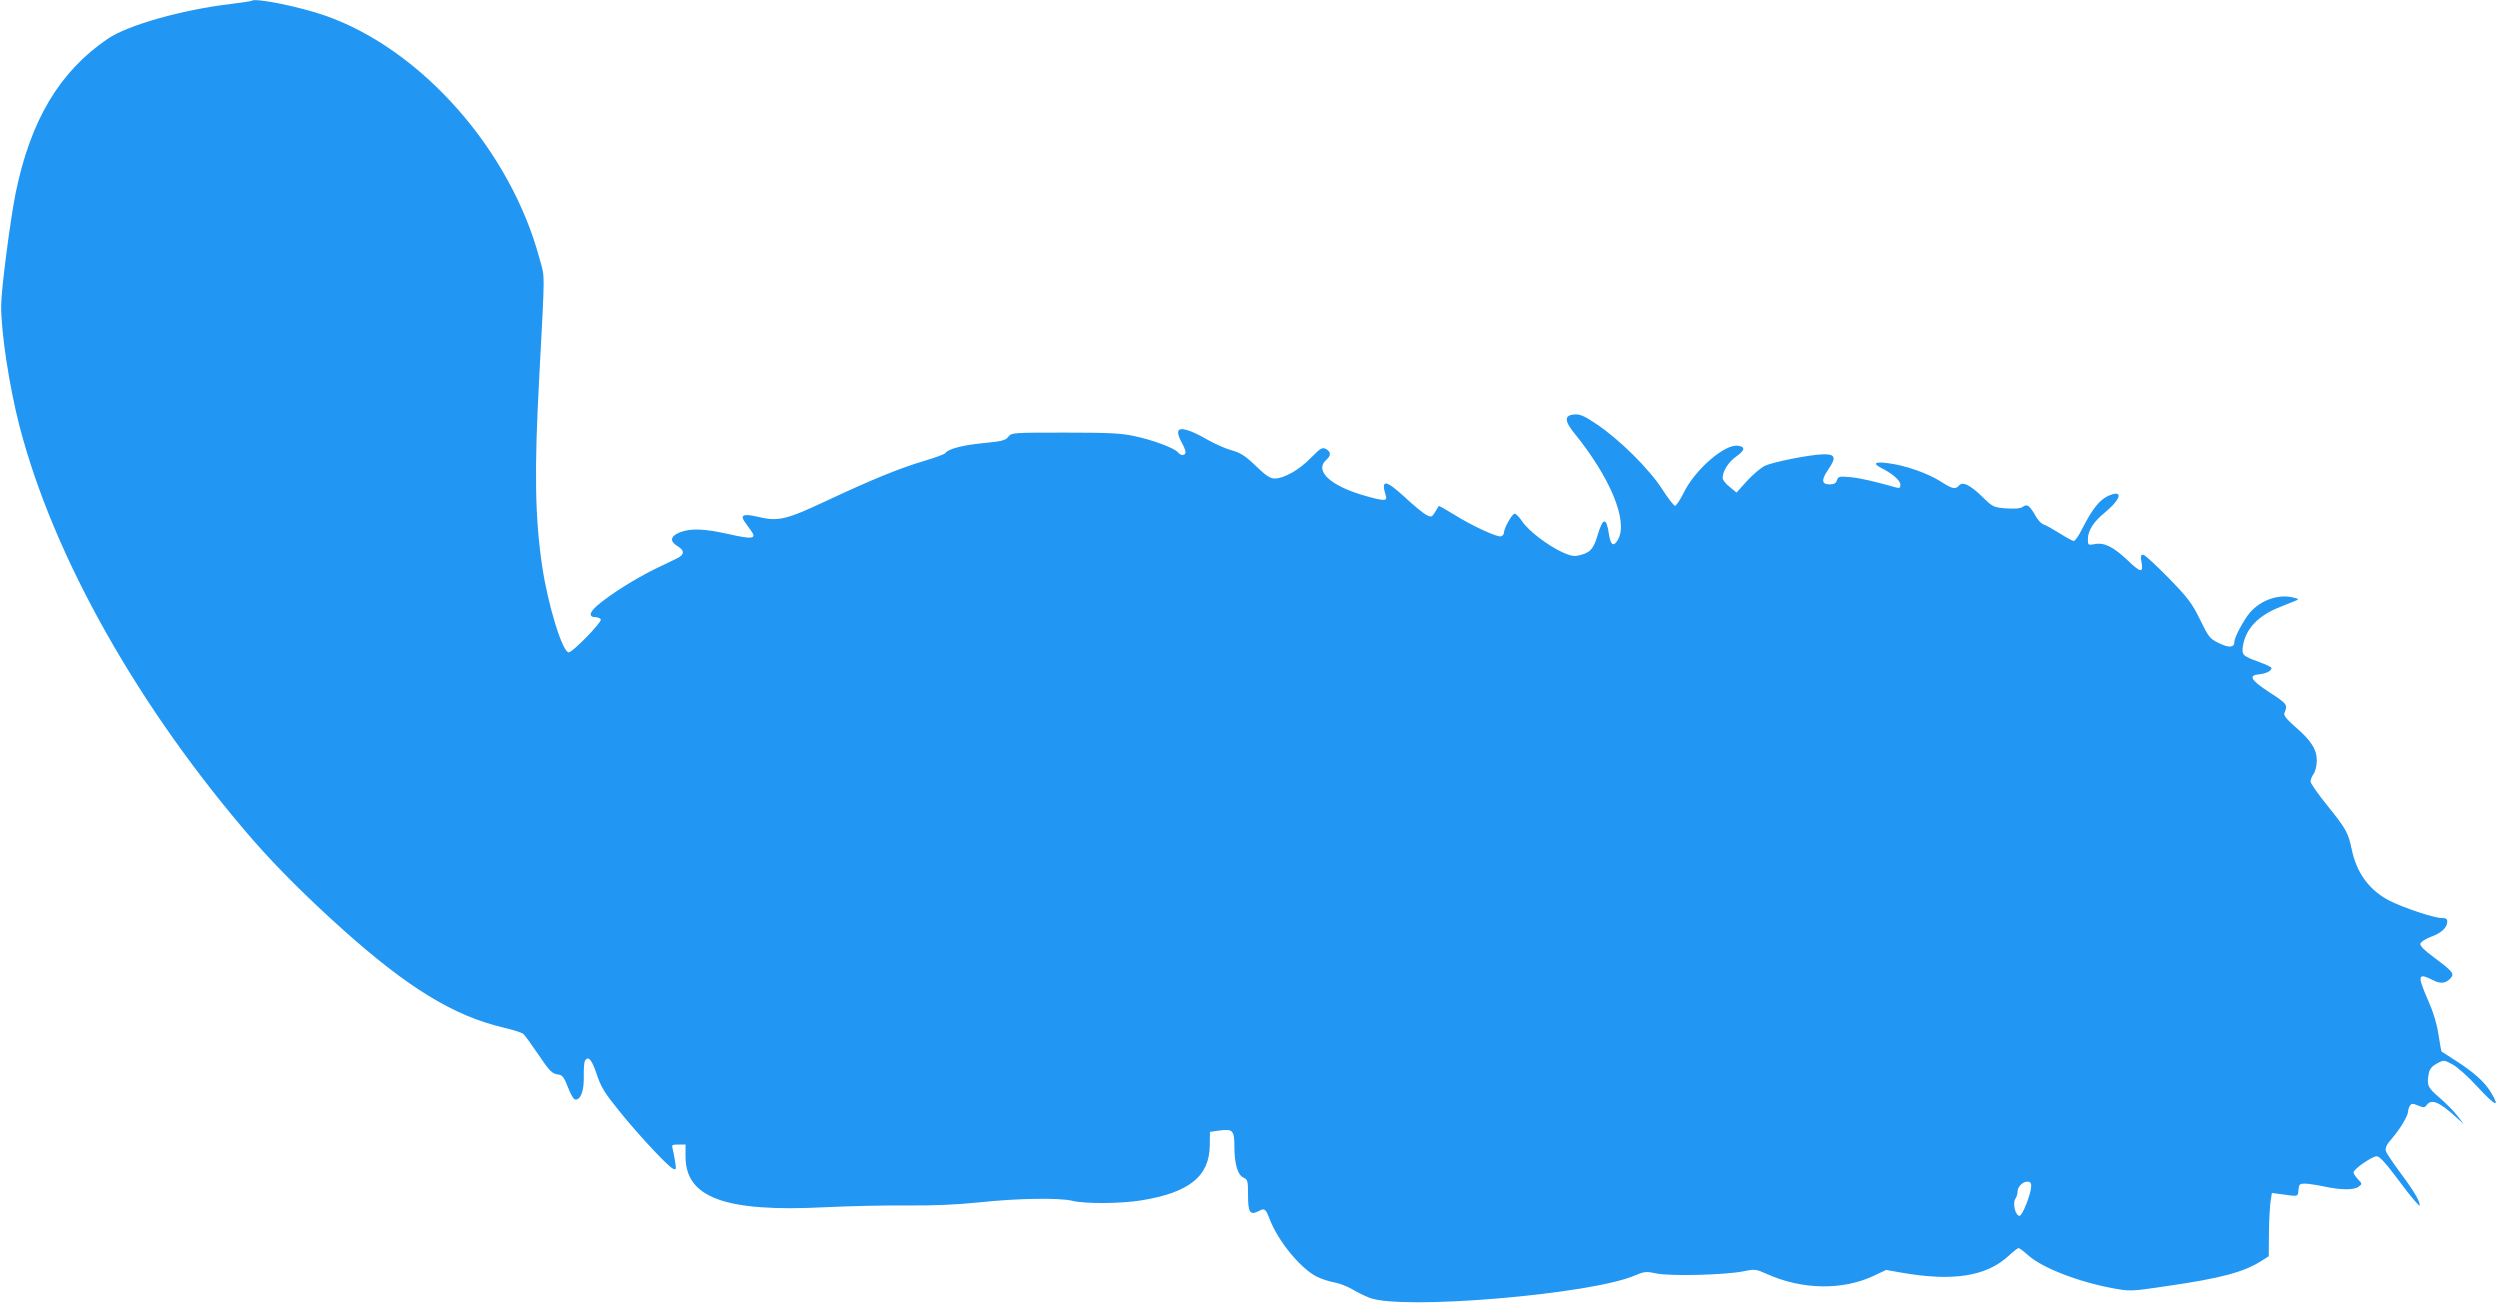<?xml version="1.0" standalone="no"?>
<!DOCTYPE svg PUBLIC "-//W3C//DTD SVG 20010904//EN"
 "http://www.w3.org/TR/2001/REC-SVG-20010904/DTD/svg10.dtd">
<svg version="1.0" xmlns="http://www.w3.org/2000/svg"
 width="1280pt" height="667pt" viewBox="0 0 1280 667"
 preserveAspectRatio="xMidYMid meet">
<g transform="translate(0,667) scale(0.1,-0.1)"
fill="#2196f3" stroke="none">
<path d="M1289 6666 c-2 -2 -49 -9 -104 -16 -249 -29 -530 -108 -634 -179
-247 -168 -395 -418 -471 -790 -28 -140 -74 -495 -74 -576 -1 -136 42 -417 94
-617 174 -672 614 -1450 1199 -2123 122 -139 273 -290 456 -454 334 -299 568
-442 822 -502 48 -11 94 -26 102 -32 7 -6 39 -50 71 -97 65 -96 75 -107 110
-112 19 -2 29 -15 48 -65 13 -36 30 -63 38 -63 28 0 44 44 43 117 -1 39 2 76
6 82 16 27 35 7 60 -68 21 -65 40 -96 112 -185 95 -119 246 -281 276 -298 19
-10 20 -8 14 33 -4 24 -10 54 -13 67 -6 20 -3 22 30 22 l36 0 0 -62 c0 -211
204 -285 714 -259 121 6 311 10 421 9 136 -1 254 4 370 16 194 21 409 24 475
8 63 -16 248 -15 353 2 246 40 349 123 351 281 l1 70 50 7 c66 9 75 0 75 -79
0 -91 16 -148 46 -162 22 -10 24 -16 24 -91 0 -89 10 -104 56 -80 28 16 35 10
54 -40 42 -112 157 -253 241 -296 26 -13 67 -26 91 -30 24 -4 63 -19 88 -33
25 -15 65 -35 90 -45 162 -66 1144 17 1364 115 45 19 54 20 107 9 70 -15 352
-8 446 11 59 12 64 11 120 -14 180 -81 387 -84 547 -9 l63 30 79 -14 c263 -46
433 -19 547 85 24 23 48 41 52 41 4 0 26 -16 48 -36 72 -65 257 -137 436 -170
87 -16 92 -16 273 11 277 40 395 71 486 129 l38 24 1 123 c1 68 5 141 9 163
l6 38 47 -6 c90 -13 86 -14 89 22 3 29 6 32 35 32 18 -1 61 -7 97 -15 84 -18
151 -19 176 -1 19 14 19 15 -3 38 -13 14 -23 29 -23 35 0 17 95 83 119 83 15
0 47 -36 118 -131 53 -72 99 -126 101 -121 5 17 -27 72 -98 167 -37 50 -71
100 -74 111 -5 17 3 34 34 69 41 48 80 114 80 137 0 7 4 19 9 27 8 12 14 12
41 1 29 -12 34 -12 45 3 24 32 65 15 149 -62 l40 -36 -32 42 c-18 23 -59 65
-92 93 -62 53 -66 65 -54 127 4 20 17 35 41 48 35 19 35 19 80 -5 25 -13 82
-64 131 -118 88 -95 114 -106 68 -29 -31 54 -87 105 -179 164 -40 26 -74 48
-76 49 -2 2 -9 41 -16 87 -8 54 -26 114 -50 168 -60 137 -58 151 23 110 39
-20 67 -16 91 13 18 21 7 34 -87 104 -48 35 -72 59 -70 70 2 9 25 24 53 35 54
19 85 48 85 78 0 15 -7 19 -31 19 -37 0 -192 52 -262 87 -105 53 -172 143
-197 268 -17 81 -29 103 -126 223 -46 57 -84 111 -84 121 0 9 7 27 16 39 9 13
16 43 16 68 0 57 -29 103 -112 174 -43 38 -59 58 -54 69 18 43 15 47 -76 106
-98 64 -111 88 -50 93 34 4 60 17 60 32 0 4 -28 18 -62 30 -87 32 -91 36 -84
84 15 88 78 155 194 200 31 13 66 27 77 31 17 7 15 9 -15 16 -74 18 -164 -13
-220 -77 -31 -36 -80 -127 -80 -150 0 -30 -26 -32 -77 -8 -49 24 -54 30 -98
120 -41 84 -60 110 -162 215 -64 65 -122 119 -130 119 -12 0 -14 -8 -9 -35 12
-60 -3 -59 -69 5 -74 70 -121 94 -171 84 -33 -6 -34 -5 -34 26 0 43 29 89 86
135 86 71 97 121 18 86 -45 -21 -81 -66 -133 -168 -17 -35 -37 -63 -43 -63 -6
0 -39 18 -72 39 -34 21 -70 42 -81 45 -12 3 -29 21 -39 38 -34 60 -46 69 -68
54 -13 -10 -39 -12 -86 -9 -65 5 -69 7 -122 59 -64 62 -102 80 -120 58 -18
-21 -34 -18 -94 21 -64 41 -180 82 -266 93 -70 10 -85 0 -38 -24 58 -29 98
-64 98 -86 0 -16 -4 -19 -22 -14 -101 29 -182 48 -234 53 -57 5 -62 4 -69 -16
-4 -15 -15 -21 -36 -21 -43 0 -45 22 -9 75 43 63 38 80 -25 79 -70 -2 -256
-39 -299 -59 -20 -10 -61 -44 -91 -77 l-54 -60 -35 29 c-20 15 -36 36 -36 46
0 35 30 82 71 111 44 31 46 49 6 54 -68 8 -219 -123 -277 -242 -18 -36 -38
-66 -44 -66 -6 1 -36 39 -66 86 -66 103 -221 256 -335 332 -64 43 -85 52 -114
50 -53 -4 -52 -33 2 -99 181 -224 272 -443 223 -538 -23 -43 -39 -35 -48 22
-13 90 -30 90 -58 -2 -21 -73 -40 -93 -98 -105 -24 -6 -45 -1 -84 17 -75 35
-173 110 -204 157 -15 22 -32 40 -39 40 -13 0 -55 -75 -55 -98 0 -7 -6 -15
-14 -18 -18 -7 -150 54 -244 113 -40 25 -74 44 -76 42 -1 -2 -10 -16 -19 -32
-17 -26 -19 -26 -45 -13 -15 8 -64 48 -110 91 -98 90 -123 92 -97 8 9 -29 -5
-30 -104 -2 -178 50 -263 128 -201 184 26 23 25 41 -1 56 -19 10 -28 5 -78
-46 -59 -61 -137 -105 -185 -105 -23 0 -45 15 -96 64 -55 53 -77 67 -126 81
-32 9 -88 34 -124 55 -85 49 -139 65 -147 43 -4 -9 3 -33 15 -54 12 -21 22
-45 22 -53 0 -20 -24 -21 -39 -2 -18 22 -128 63 -222 83 -69 15 -131 18 -357
18 -268 0 -273 0 -290 -22 -14 -18 -34 -23 -129 -32 -105 -10 -180 -30 -193
-51 -3 -5 -51 -23 -105 -39 -129 -38 -275 -98 -505 -206 -207 -97 -246 -106
-350 -81 -73 17 -92 10 -67 -26 9 -13 24 -33 33 -46 30 -41 6 -44 -114 -17
-129 29 -196 31 -252 9 -49 -20 -52 -46 -10 -71 35 -21 35 -42 0 -60 -14 -7
-68 -33 -120 -58 -101 -50 -230 -131 -294 -187 -40 -35 -42 -58 -6 -58 10 0
22 -5 26 -11 8 -13 -144 -169 -164 -169 -32 0 -106 240 -136 440 -37 252 -41
489 -15 970 30 566 29 504 2 604 -149 557 -604 1073 -1098 1246 -132 46 -359
92 -376 76z m9111 -6068 c-1 -40 -45 -153 -60 -153 -21 0 -36 62 -22 86 7 10
12 27 12 38 0 25 26 51 51 51 13 0 19 -7 19 -22z"/>
</g>
</svg>
